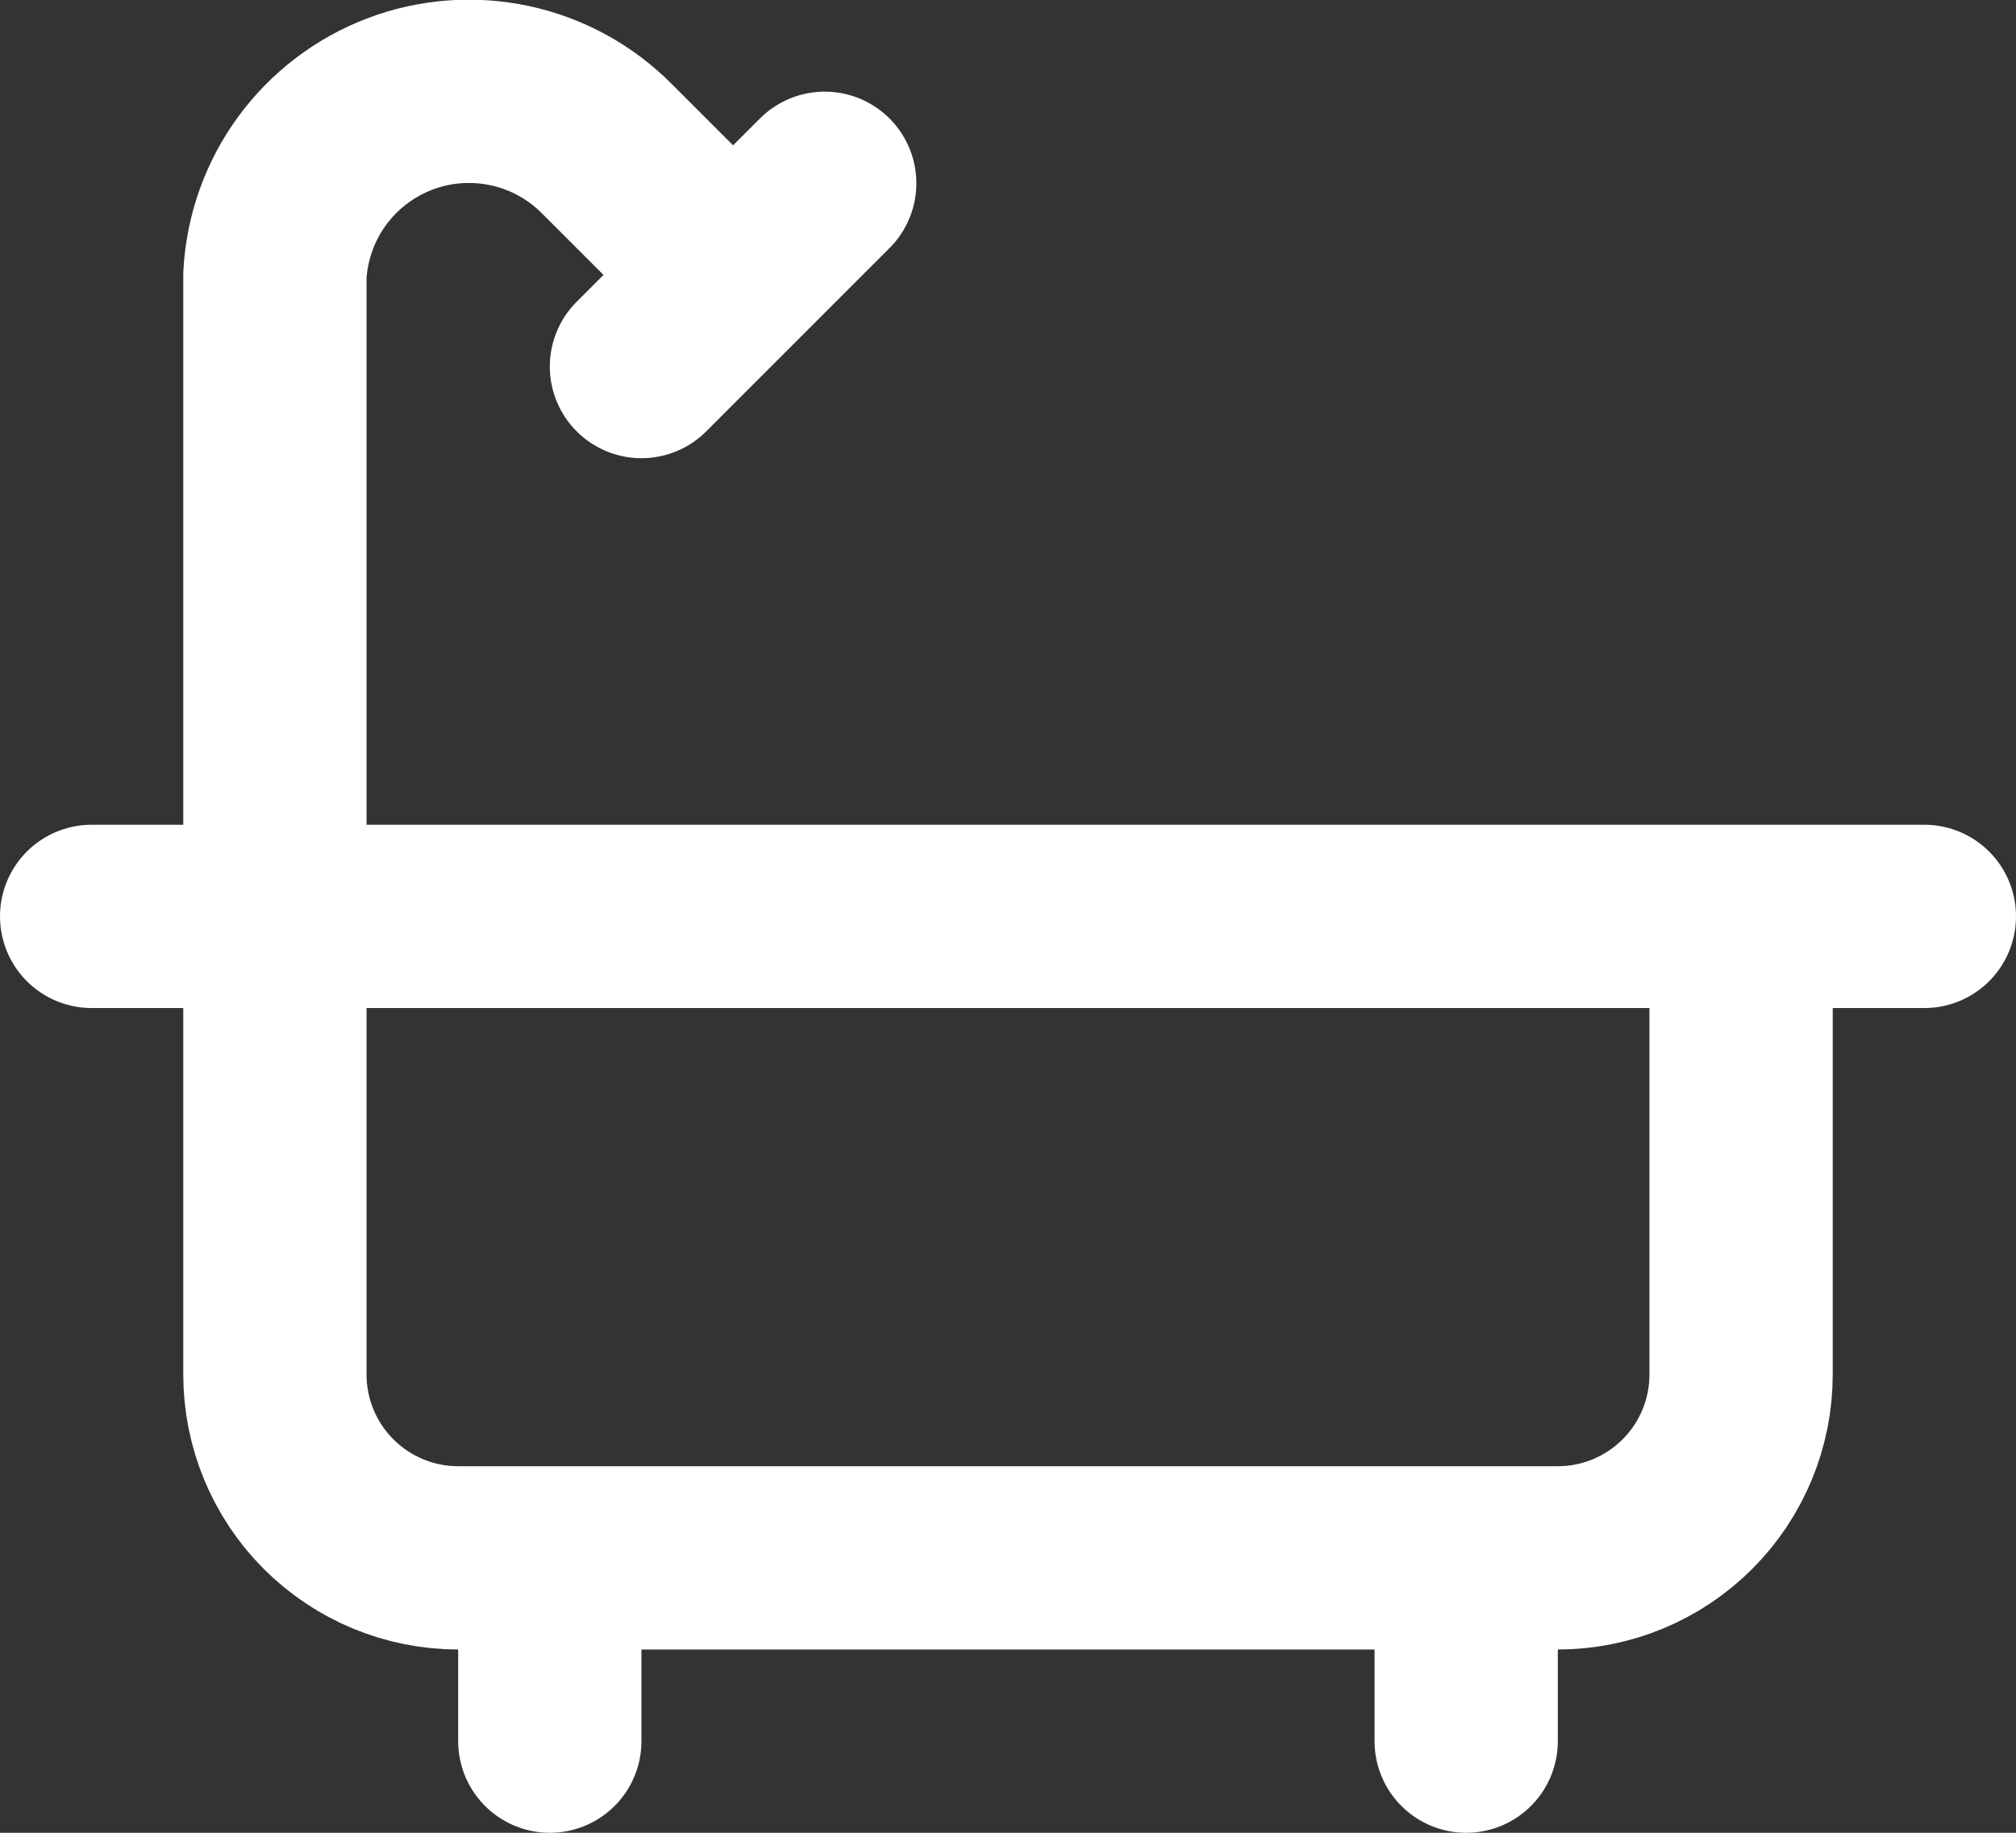 <svg width="22" height="20" viewBox="0 0 22 20" fill="none" xmlns="http://www.w3.org/2000/svg">
<rect x="0" y="0" width="22" height="20" fill="#333333" stroke="none"/>
<path d="M9 2L7 4M16 17V19M1 10H21M6 17V19M8 3L6.621 1.621C6.332 1.331 5.965 1.13 5.564 1.044C5.163 0.958 4.746 0.989 4.363 1.135C3.98 1.281 3.647 1.535 3.405 1.866C3.163 2.197 3.023 2.591 3 3V15C3 15.53 3.211 16.039 3.586 16.414C3.961 16.789 4.47 17 5 17H17C17.53 17 18.039 16.789 18.414 16.414C18.789 16.039 19 15.53 19 15V10" stroke="white" stroke-width="2" stroke-linecap="round" stroke-linejoin="round"/>
</svg>
